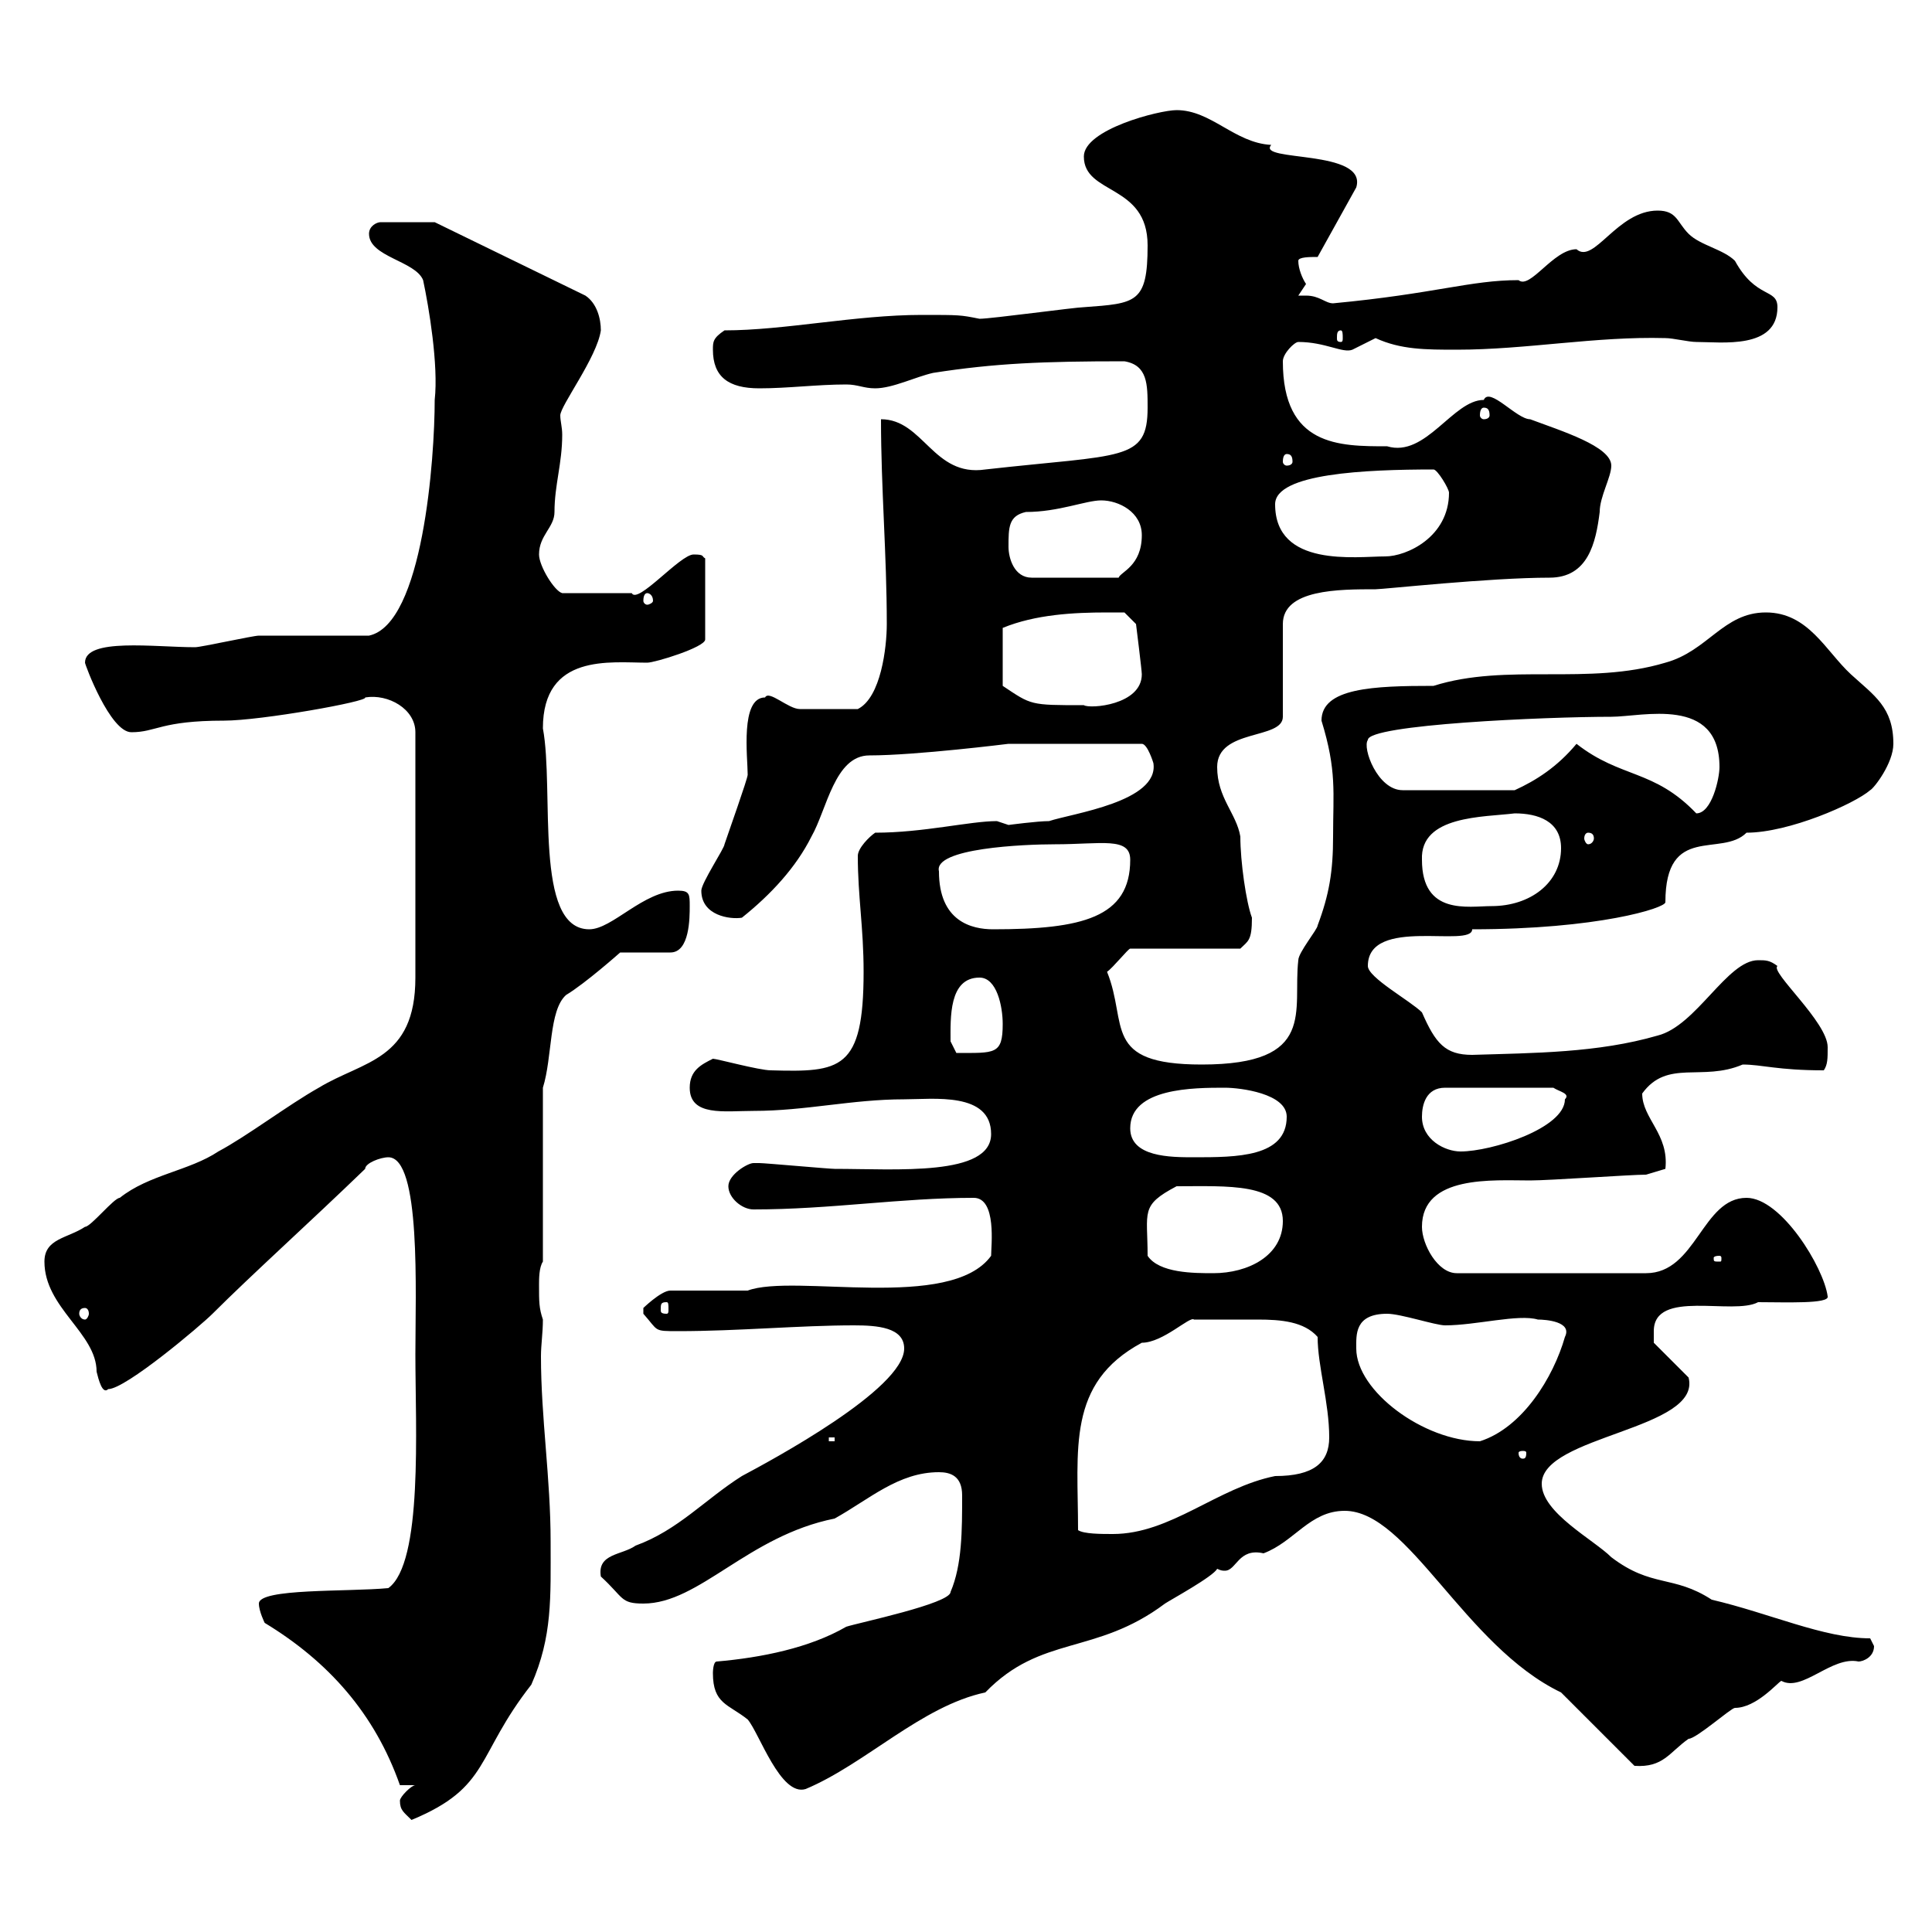 <svg xmlns="http://www.w3.org/2000/svg" xmlns:xlink="http://www.w3.org/1999/xlink" width="300" height="300"><path d="M62.10 279.60C62.10 281.10 62.70 281.40 63.90 282.60C76.20 277.50 73.80 272.70 82.50 261.60C85.80 254.10 85.50 248.10 85.50 239.40C85.50 229.50 84 220.20 84 210.60C84 208.80 84.30 207 84.30 204.90C83.70 203.10 83.70 202.20 83.70 199.50C83.70 198.60 83.70 196.80 84.30 195.90L84.30 168.90C85.80 164.10 85.20 156.90 87.90 154.50C90.90 152.70 96.30 147.90 96.30 147.90L104.10 147.90C107.10 147.90 107.10 142.50 107.10 140.70C107.10 138.90 107.10 138.30 105.30 138.30C99.90 138.30 95.10 144.30 91.50 144.30C82.80 144.30 86.10 122.70 84.30 113.10C84.30 101.40 94.80 102.90 100.50 102.90C101.70 102.90 109.50 100.50 109.50 99.30L109.50 86.70C108.90 86.40 109.50 86.10 107.70 86.10C105.60 86.10 99 93.90 98.10 92.10L87.30 92.10C86.10 91.80 83.70 87.90 83.70 86.10C83.70 83.10 86.10 81.90 86.10 79.50C86.10 75.30 87.30 72 87.30 67.50C87.30 66.30 87 65.40 87 64.50C87 63 92.70 55.50 93.30 51.30C93.30 49.50 92.70 47.10 90.90 45.90L67.50 34.50L59.10 34.50C58.50 34.50 57.30 35.10 57.30 36.30C57.30 39.90 64.50 40.50 65.70 43.50C66.60 47.70 68.10 56.70 67.50 62.10C67.50 71.10 65.70 96.90 57.30 98.70C54.90 98.70 42.90 98.70 40.20 98.70C39.30 98.70 31.20 100.50 30.30 100.50C24 100.50 13.20 99 13.20 102.90C13.20 103.20 17.10 113.70 20.40 113.70C24.30 113.70 24.90 111.90 34.80 111.90C40.50 111.90 57.30 108.90 56.70 108.30C60.30 107.70 64.50 110.10 64.50 113.70L64.50 151.80C64.50 164.70 56.40 164.70 49.50 168.90C44.70 171.60 38.40 176.40 33.90 178.80C29.40 181.80 23.10 182.40 18.60 186C17.70 186 14.10 190.50 13.20 190.50C10.50 192.30 6.90 192.30 6.90 195.90C6.90 203.10 15 207 15 213C15.30 214.20 15.90 216.60 16.80 215.70C19.50 215.70 31.20 205.80 33 204C39 198 48 189.90 56.70 181.50C56.70 180.60 59.10 179.70 60.30 179.70C65.40 179.70 64.50 200.70 64.50 210.30C64.50 221.70 65.70 242.70 60.30 246.60C54 247.20 40.20 246.60 40.20 249C40.20 250.20 41.10 252 41.10 252C51 258 58.20 266.10 62.10 277.20C62.10 277.20 64.50 277.20 64.50 277.20C63.90 277.20 62.10 279 62.10 279.60ZM110.70 259.80C110.70 264.60 113.10 264.60 116.10 267C117.90 269.10 121.20 279 125.10 277.80C134.40 273.90 143.10 264.90 153 262.80C161.70 253.80 170.10 257.10 180.90 249C181.80 248.40 188.40 244.80 189 243.60C189.60 243.90 189.90 243.90 190.20 243.90C192 243.90 192.30 240.30 196.20 241.20C201 239.40 203.40 234.60 208.80 234.60C218.70 234.60 227.40 255.60 242.40 262.80L253.80 274.20C258.30 274.50 259.20 272.10 262.20 270C263.40 270 268.80 265.20 269.40 265.20C272.70 265.20 276 261.30 276.60 261C279.90 262.80 284.40 257.10 288.60 258C289.20 258 291 257.40 291 255.60C291 255.60 290.40 254.40 290.40 254.40C283.20 254.40 274.80 250.50 265.80 248.40C259.80 244.50 256.50 246.60 250.20 241.80C247.50 239.10 239.40 234.90 239.40 230.40C239.40 222.90 264.30 222 262.20 213.90L256.80 208.50C256.80 208.50 256.80 207.60 256.80 206.70C256.80 200.10 269.10 204.30 273 202.20C277.20 202.20 284.10 202.50 283.80 201.30C283.20 196.80 276.60 186 271.20 186C264.30 186 263.40 197.70 255.60 197.70L226.20 197.70C223.20 197.70 220.80 193.20 220.80 190.50C220.80 182.40 231.90 183.30 237.60 183.30C240.60 183.30 253.20 182.40 255.60 182.40L258.60 181.50C259.20 176.10 255 173.70 255 169.80C258.90 164.40 264.30 168 270.60 165.30C273.60 165.30 276 166.20 283.20 166.20C283.80 165.30 283.80 164.40 283.80 162.60C283.80 158.70 274.80 150.90 276 150C274.80 149.10 274.20 149.10 273 149.10C268.20 149.10 263.40 159.30 257.40 160.80C248.10 163.50 238.20 163.50 228.60 163.80C224.40 163.80 222.90 162 220.80 157.20C219 155.40 212.40 151.80 212.40 150C212.40 142.20 228.60 147.30 228.60 144.30C248.10 144.30 258.60 141 258.60 140.10C258.60 127.80 267.30 133.20 271.20 129.30C277.80 129.30 288 124.80 290.40 122.70C291 122.40 294 118.50 294 115.50C294 109.80 291 108 287.40 104.70C283.50 101.10 280.80 95.10 274.20 95.10C267.60 95.10 265.20 101.10 258.60 102.90C246.60 106.50 234 102.90 222.60 106.50C213.30 106.50 205.20 106.80 205.20 111.90C207.60 119.70 207 123 207 129.90C207 135.30 206.40 138.90 204.60 143.70C204.60 144.30 201.60 147.90 201.60 149.10C200.70 156.90 204.60 165.30 186.60 165.30C171 165.30 175.20 159 171.90 150.90C172.80 150.30 175.20 147.30 175.50 147.30L192.60 147.30C193.80 146.10 194.40 146.10 194.40 142.50C193.50 140.10 192.60 133.80 192.60 129.90C192 126.30 189 123.90 189 119.10C189 113.10 199.20 114.90 199.20 111.30L199.20 96.90C199.20 91.50 207.90 91.50 213.60 91.50C214.80 91.50 231.30 89.70 240.60 89.70C246.60 89.70 247.80 84.30 248.40 79.50C248.40 77.10 250.20 74.10 250.20 72.30C250.20 69.30 242.40 66.90 237.60 65.10C235.50 65.10 231.30 60 230.40 62.10C225.60 62.10 221.40 71.10 215.40 69.30C207.90 69.30 199.20 69.30 199.20 56.10C199.20 54.90 201 53.10 201.60 53.10C205.80 53.10 208.50 54.90 210 54.30C210 54.30 213.60 52.50 213.60 52.50C217.50 54.30 221.40 54.30 226.20 54.30C237 54.30 247.80 52.20 258.60 52.50C259.80 52.50 262.20 53.10 263.40 53.10C267.30 53.10 276 54.30 276 47.70C276 44.70 272.70 46.50 269.40 40.50C267.60 38.70 264 38.10 262.20 36.30C260.40 34.50 260.40 32.70 257.40 32.70C251.10 32.70 247.50 41.10 244.80 38.70C241.20 38.70 237.60 45 235.80 43.50C228.30 43.50 222.90 45.60 207 47.10C205.80 47.10 204.90 45.90 202.80 45.90C202.50 45.90 202.20 45.90 201.60 45.90C201.60 45.90 202.80 44.10 202.80 44.10C202.20 43.20 201.60 41.70 201.60 40.50C201.60 39.90 203.40 39.90 204.60 39.90L210.60 29.10C212.40 23.10 195 25.20 197.40 22.50C191.70 22.20 188.10 17.10 182.70 17.10C180 17.10 168.30 20.10 168.30 24.30C168.30 30.30 178.20 28.50 178.20 38.10C178.20 47.10 176.40 47.10 168.30 47.70C167.10 47.70 153.90 49.50 152.10 49.50C149.10 48.90 149.10 48.90 143.10 48.90C132.90 48.90 121.80 51.30 112.50 51.30C110.70 52.50 110.70 53.10 110.70 54.30C110.70 58.50 113.10 60.30 117.90 60.30C122.40 60.30 126.90 59.70 131.40 59.70C133.20 59.70 134.10 60.30 135.90 60.30C138.60 60.30 142.20 58.50 144.90 57.90C154.50 56.40 162 56.10 174.60 56.10C178.20 56.70 178.20 59.70 178.20 63.30C178.20 71.70 174.30 70.50 153 72.90C144.90 74.10 143.40 65.10 136.80 65.10C136.80 75.90 137.70 86.10 137.70 96.90C137.70 100.50 136.80 108.30 133.20 110.10C130.50 110.10 126.60 110.10 124.20 110.10C122.40 110.10 119.40 107.10 118.80 108.30C114.90 108.30 116.10 117.60 116.10 120.30C116.10 120.90 113.10 129.30 112.50 131.10C112.50 131.70 108.90 137.10 108.90 138.30C108.90 142.20 113.40 142.80 115.20 142.50C119.70 138.90 123.60 134.70 126 129.90C128.40 125.70 129.60 117.30 135 117.30C142.20 117.30 156.60 115.50 156.60 115.50L177.30 115.50C178.20 115.50 179.10 118.50 179.10 118.50C180 124.50 166.50 126.30 162.90 127.50C161.10 127.50 156.60 128.10 156.60 128.10C156.60 128.10 154.80 127.50 154.80 127.50C150.60 127.50 143.40 129.30 135.90 129.30C135 129.90 133.20 131.70 133.20 132.90C133.20 139.20 134.10 144 134.10 150.90C134.10 166.20 130.50 166.50 119.70 166.20C117.90 166.20 111.30 164.40 110.70 164.40C108.90 165.30 107.10 166.20 107.10 168.90C107.10 173.40 112.50 172.50 117 172.50C125.10 172.50 132.30 170.70 140.40 170.70C144.90 170.70 153.90 169.50 153.90 176.10C153.90 182.70 139.20 181.50 129.60 181.50C128.70 181.50 118.80 180.60 117.90 180.60C117.90 180.60 117.90 180.60 117 180.60C116.10 180.60 113.10 182.40 113.10 184.20C113.10 186 115.20 187.80 117 187.80C129 187.80 139.80 186 151.20 186C154.80 186 153.90 193.50 153.90 195C147.60 203.70 123.30 197.70 116.10 200.40C114.30 200.40 105.90 200.40 104.10 200.40C102.60 200.40 99.60 203.40 99.90 203.10C99.90 203.10 99.90 203.10 99.90 204C102.30 206.70 101.40 206.70 105.30 206.70C114.60 206.70 124.20 205.80 132.60 205.80C136.20 205.80 140.40 206.10 140.40 209.40C140.40 215.70 119.70 226.80 115.20 229.20C109.50 232.80 105.30 237.60 98.70 240C96.60 241.50 92.70 241.20 93.30 244.80C96.90 248.10 96.30 249 99.90 249C108.60 249 116.10 238.50 129.60 235.80C135 232.80 139.50 228.60 145.80 228.60C147.60 228.60 149.40 229.20 149.40 232.20C149.40 237.60 149.40 243 147.60 247.20C147.60 249 133.20 252 131.40 252.60C125.70 255.90 118.20 257.40 111.30 258C110.70 258 110.70 259.80 110.70 259.80ZM167.40 237.60C167.40 225 165.60 214.80 177.30 208.50C180.60 208.50 184.80 204.30 185.40 204.90C189.60 204.90 192 204.90 195.30 204.90C198.90 204.90 202.50 205.20 204.60 207.60C204.60 212.10 206.40 217.80 206.40 223.20C206.40 227.10 204 229.20 198 229.20C189 231 181.80 238.20 172.80 238.20C171 238.20 168.30 238.20 167.40 237.60ZM237 225.60C237 226.50 236.70 226.50 236.40 226.50C236.40 226.50 235.80 226.50 235.80 225.60C235.80 225.30 236.40 225.30 236.40 225.30C236.70 225.30 237 225.30 237 225.60ZM128.70 223.20L129.60 223.20L129.60 223.80L128.70 223.80ZM210.60 209.40C210.60 207.30 210.30 204 215.40 204C217.50 204 222.90 205.80 224.40 205.80C229.20 205.80 235.80 204 238.80 204.90C240 204.90 244.20 205.20 243 207.60C241.20 213.90 236.40 221.70 229.80 223.80C221.10 223.80 210.60 216 210.60 209.40ZM13.20 203.10C13.50 203.10 13.80 203.40 13.80 204C13.80 204.30 13.50 204.90 13.20 204.90C12.60 204.90 12.30 204.30 12.30 204C12.30 203.40 12.60 203.10 13.20 203.10ZM103.50 202.20C103.80 202.20 103.80 202.50 103.80 203.40C103.80 203.70 103.80 204 103.50 204C102.60 204 102.60 203.70 102.60 203.40C102.60 202.50 102.60 202.20 103.50 202.20ZM178.20 195C178.20 188.10 177 187.20 182.70 184.20C190.50 184.20 199.20 183.60 199.20 189.60C199.20 195 193.80 197.70 188.40 197.70C185.40 197.70 180 197.70 178.20 195ZM267 195C267.30 195 267.30 195.30 267.30 195.30C267.30 195.90 267.30 195.90 267 195.90C266.10 195.90 266.10 195.90 266.10 195.30C266.10 195.30 266.10 195 267 195ZM175.50 175.20C175.50 168.90 185.40 168.90 190.20 168.90C192.60 168.90 199.80 169.80 199.80 173.40C199.80 179.70 192 179.70 185.40 179.70C181.80 179.70 175.50 179.70 175.50 175.20ZM220.80 173.40C220.80 171.60 221.40 168.90 224.40 168.90L241.20 168.90C242.10 169.50 243.90 169.80 243 170.70C243 175.20 231.60 178.80 226.80 178.80C224.40 178.80 220.80 177 220.80 173.40ZM147.60 161.70C147.60 158.10 147.30 151.80 152.10 151.80C154.80 151.80 155.70 156.30 155.70 159C155.70 163.80 154.50 163.50 148.50 163.50C148.50 163.50 147.60 161.70 147.60 161.70ZM145.80 135.30C144.90 131.70 159 131.10 163.80 131.10C171 131.10 175.50 129.90 175.50 133.50C175.50 142.50 168 144.30 154.20 144.30C150.90 144.30 145.80 143.10 145.80 135.30ZM220.80 133.50C220.50 126.60 230.40 126.90 235.20 126.30C238.80 126.30 242.40 127.50 242.40 131.70C242.40 137.10 237.60 140.70 231.60 140.70C228 140.70 220.80 142.20 220.80 133.50ZM246.60 129.30C247.20 129.30 247.50 129.60 247.50 130.20C247.50 130.50 247.20 131.10 246.60 131.10C246.30 131.10 246 130.50 246 130.20C246 129.60 246.30 129.30 246.60 129.30ZM244.80 115.50C241.80 119.10 238.50 121.20 235.20 122.70L217.80 122.70C213.90 122.70 211.50 116.10 212.40 114.90C212.40 112.50 240 111.30 250.20 111.30C255 111.30 267 108 267 119.10C267 120.90 265.80 126.30 263.40 126.30C256.80 119.40 251.70 120.90 244.80 115.50ZM171.90 95.10C172.80 95.10 174.60 95.10 174.60 95.10L176.40 96.90C176.40 96.90 177.30 104.10 177.30 104.70C177.30 109.50 169.20 110.10 168.30 109.50C159.90 109.50 160.20 109.50 155.70 106.50L155.70 97.50C160.80 95.40 166.80 95.10 171.90 95.10ZM100.50 92.10C100.80 92.10 101.40 92.40 101.40 93.30C101.40 93.60 100.80 93.90 100.50 93.90C100.20 93.90 99.90 93.60 99.90 93.30C99.90 92.40 100.20 92.10 100.50 92.10ZM156.60 84.90C156.60 81.90 156.60 80.10 159.30 79.50C164.40 79.50 168.60 77.70 171 77.70C173.70 77.70 177.30 79.50 177.30 83.10C177.30 87.90 174 88.80 173.70 89.70L160.20 89.70C157.50 89.70 156.60 86.70 156.60 84.90ZM198 78.30C198 73.50 212.10 72.90 222.60 72.90C223.20 72.90 225 75.90 225 76.50C225 83.40 218.40 86.40 215.10 86.40C210.60 86.40 198 88.20 198 78.30ZM199.80 70.50C200.40 70.50 200.70 70.80 200.70 71.70C200.70 72 200.40 72.30 199.80 72.30C199.50 72.30 199.20 72 199.20 71.70C199.20 70.80 199.50 70.50 199.80 70.50ZM230.40 63.30C231 63.30 231.30 63.60 231.30 64.50C231.30 64.80 231 65.10 230.40 65.10C230.10 65.10 229.80 64.80 229.80 64.50C229.80 63.60 230.10 63.30 230.40 63.30ZM208.20 51.30C208.50 51.30 208.50 51.90 208.50 52.50C208.50 52.80 208.50 53.10 208.20 53.10C207.60 53.10 207.60 52.80 207.60 52.50C207.60 51.90 207.60 51.30 208.20 51.30Z"/></svg>
